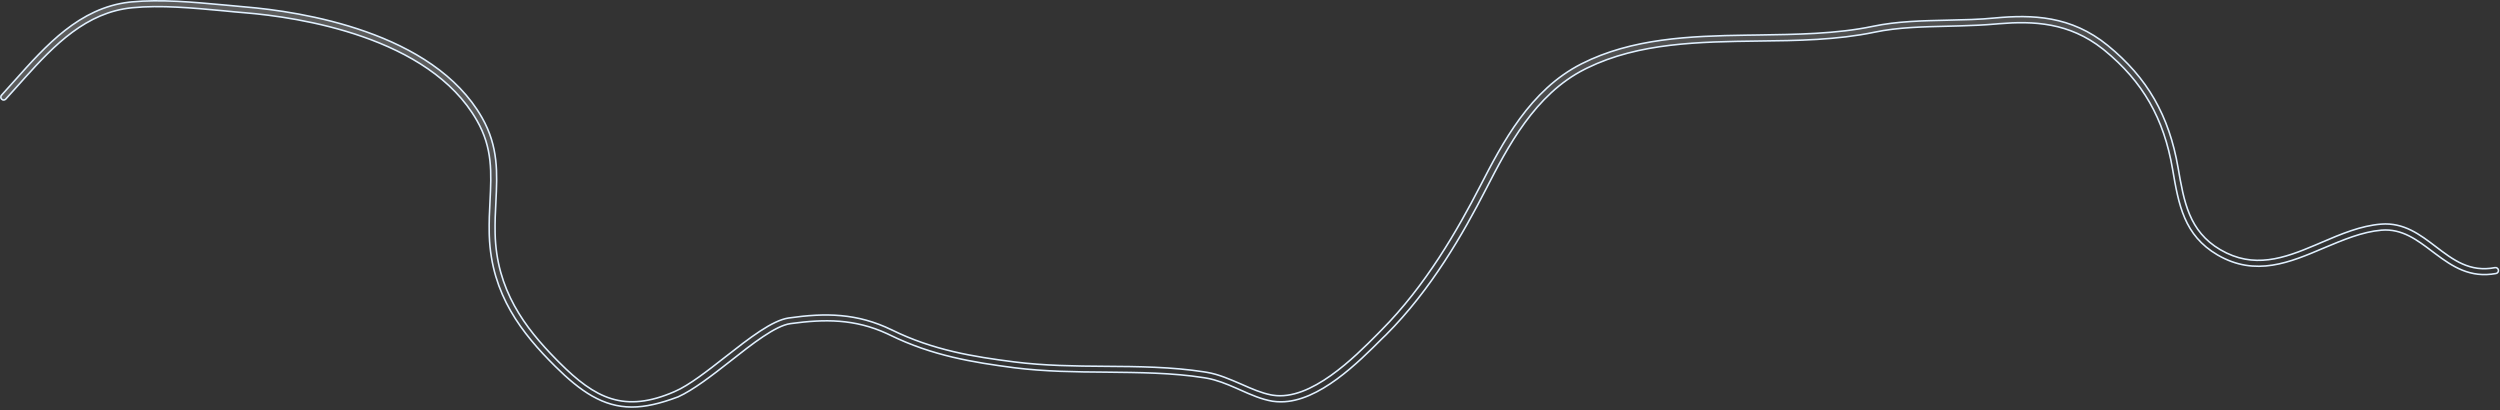<?xml version="1.0" encoding="utf-8"?>
<svg xmlns="http://www.w3.org/2000/svg" fill="none" height="100%" overflow="visible" preserveAspectRatio="none" style="display: block;" viewBox="0 0 939 154" width="100%">
<rect x="0" y="0" width="939" height="154" fill="#333333" stroke="none"/>
<path d="M49.381 0.721C60.461 -0.331 72.433 0.795 83.998 1.851H84C85.368 1.963 86.737 2.095 88.099 2.227C88.779 2.292 89.458 2.358 90.134 2.422L92.149 2.604C102.435 3.469 120.058 5.764 137.416 11.9C154.78 18.039 171.832 28.005 181.041 44.184C187.29 55.171 186.781 65.106 186.263 75.806C186.04 79.576 185.892 83.502 185.966 87.58V87.581C186.399 108.931 197.185 123.096 208.987 135.069L210.133 136.222C216.808 142.896 222.89 147.686 229.687 149.761C236.497 151.84 243.98 151.18 253.434 147.056L253.435 147.057C258.887 144.702 265.814 139.248 272.541 133.986V133.985C277.063 130.443 281.442 127.025 285.477 124.378C289.518 121.726 293.175 119.875 296.254 119.433C310.005 117.478 321.865 117.56 334.977 123.926V123.925C350.508 131.556 365.59 133.972 380.931 135.931C392.138 137.364 403.861 137.515 415.194 137.59H415.195C427.471 137.663 440.21 137.807 452.15 139.661L453.303 139.846C457.777 140.592 462.111 142.531 466.344 144.343V144.344C470.157 146.035 473.748 147.613 477.333 148.307L478.05 148.434C485.211 149.583 492.909 145.98 499.867 141.047C506.837 136.105 513.134 129.779 517.503 125.374V125.373L518.761 124.093L518.762 124.094C535.539 107.262 547.485 86.287 555.934 69.936C564.314 53.724 574.647 33.782 594.031 23.965C612.925 14.395 634.619 13.529 655.888 13.21L660.135 13.15C674.574 12.925 689.645 12.775 703.385 9.905H703.386C712.614 7.954 722.215 7.802 731.632 7.576H731.633C737.479 7.426 743.495 7.35 749.362 6.746L749.361 6.745C763.265 5.467 777.908 5.852 791.669 17.075C806.576 29.23 814.69 43.402 818.086 62.994C820.305 75.778 822.168 86.849 833.936 93.784H833.937C846.508 101.139 857.904 97.027 869.7 92.023L872.065 91.014C879.26 87.922 886.697 84.781 894.345 84.183C902.883 83.515 908.946 88.106 914.884 92.634C921.393 97.597 927.644 102.36 937.127 100.523H937.13C937.695 100.409 938.287 100.815 938.405 101.417C938.521 102.004 938.112 102.602 937.53 102.722C927.735 104.531 921.156 100.089 914.809 95.362L913.542 94.415C907.779 90.058 902.207 85.834 894.52 86.447H894.519C887.201 87.055 879.968 90.165 872.942 93.098L872.94 93.099C860.177 98.531 847.206 104.102 832.906 95.752C820.299 88.374 818.309 76.919 816.01 63.495V63.494C812.738 44.444 804.849 30.669 790.418 18.87L789.798 18.373C777.181 8.415 763.709 7.85 750.93 8.903L749.676 9.012C745.239 9.406 740.718 9.589 736.265 9.72L731.84 9.839C722.587 10.065 713 10.216 704.003 12.105C690.034 15.036 674.949 15.262 660.35 15.413H660.349C638.412 15.71 615.671 16.002 596.169 25.53L595.242 25.991C576.471 35.458 566.282 55.215 558.142 71.016V71.017C549.625 87.581 537.642 108.711 520.564 125.774L519.305 126.979L519.3 126.984C514.741 131.544 508.774 137.535 502.146 142.387C495.513 147.243 488.261 150.926 481.135 150.926C480.038 150.926 479.014 150.851 477.991 150.702C473.889 150.031 469.777 148.241 465.774 146.433L465.772 146.432L464.241 145.756C460.656 144.187 456.988 142.708 453.257 142.042L453.254 142.041L452.116 141.855C440.334 139.998 427.692 139.923 415.497 139.777H415.495C404.084 139.702 392.247 139.551 380.932 138.122H380.933C365.379 136.089 350.158 133.608 334.351 125.872L333.172 125.314C321.029 119.736 309.784 119.796 296.912 121.551C294.058 121.938 290.451 123.859 286.553 126.467C282.642 129.083 278.391 132.423 274.244 135.698C267.419 141.053 260.34 146.523 254.677 149.066C247.885 151.617 242.371 152.884 237.312 152.884C226.547 152.884 218.027 147.008 208.556 137.604C196.102 125.239 184.559 110.735 183.779 88.556L183.751 87.493C183.677 83.361 183.825 79.377 184.047 75.615V75.612C184.565 64.922 185.093 55.647 179.117 45.242C170.137 29.483 153.368 19.789 136.365 13.829C119.356 7.866 102.065 5.623 91.977 4.793H91.978C89.309 4.567 86.573 4.341 83.836 4.04H83.83C72.354 2.986 60.47 1.852 49.619 2.91C32.406 4.618 20.453 16.866 9.213 29.359L6.973 31.858L2.158 37.206H2.157L2.153 37.211C1.752 37.678 1.066 37.677 0.668 37.273L0.661 37.265L0.653 37.258C0.192 36.847 0.193 36.142 0.594 35.734L0.38 35.523L0.595 35.734L0.604 35.725C1.381 34.858 2.177 33.973 2.974 33.088C3.77 32.203 4.567 31.318 5.345 30.451L5.346 30.45C17.395 16.937 29.858 3.031 48.489 0.816L49.381 0.721Z" fill="url(#paint0_linear_0_19219)" fill-opacity="0.2" id="Vector" stroke="#E0F0FF" stroke-width="0.6"/>
<defs>
<linearGradient gradientUnits="userSpaceOnUse" id="paint0_linear_0_19219" x1="554.549" x2="540.777" y1="116.431" y2="-9.005">
<stop stop-color="white" stop-opacity="0"/>
<stop offset="1" stop-color="white"/>
</linearGradient>
</defs>
</svg>